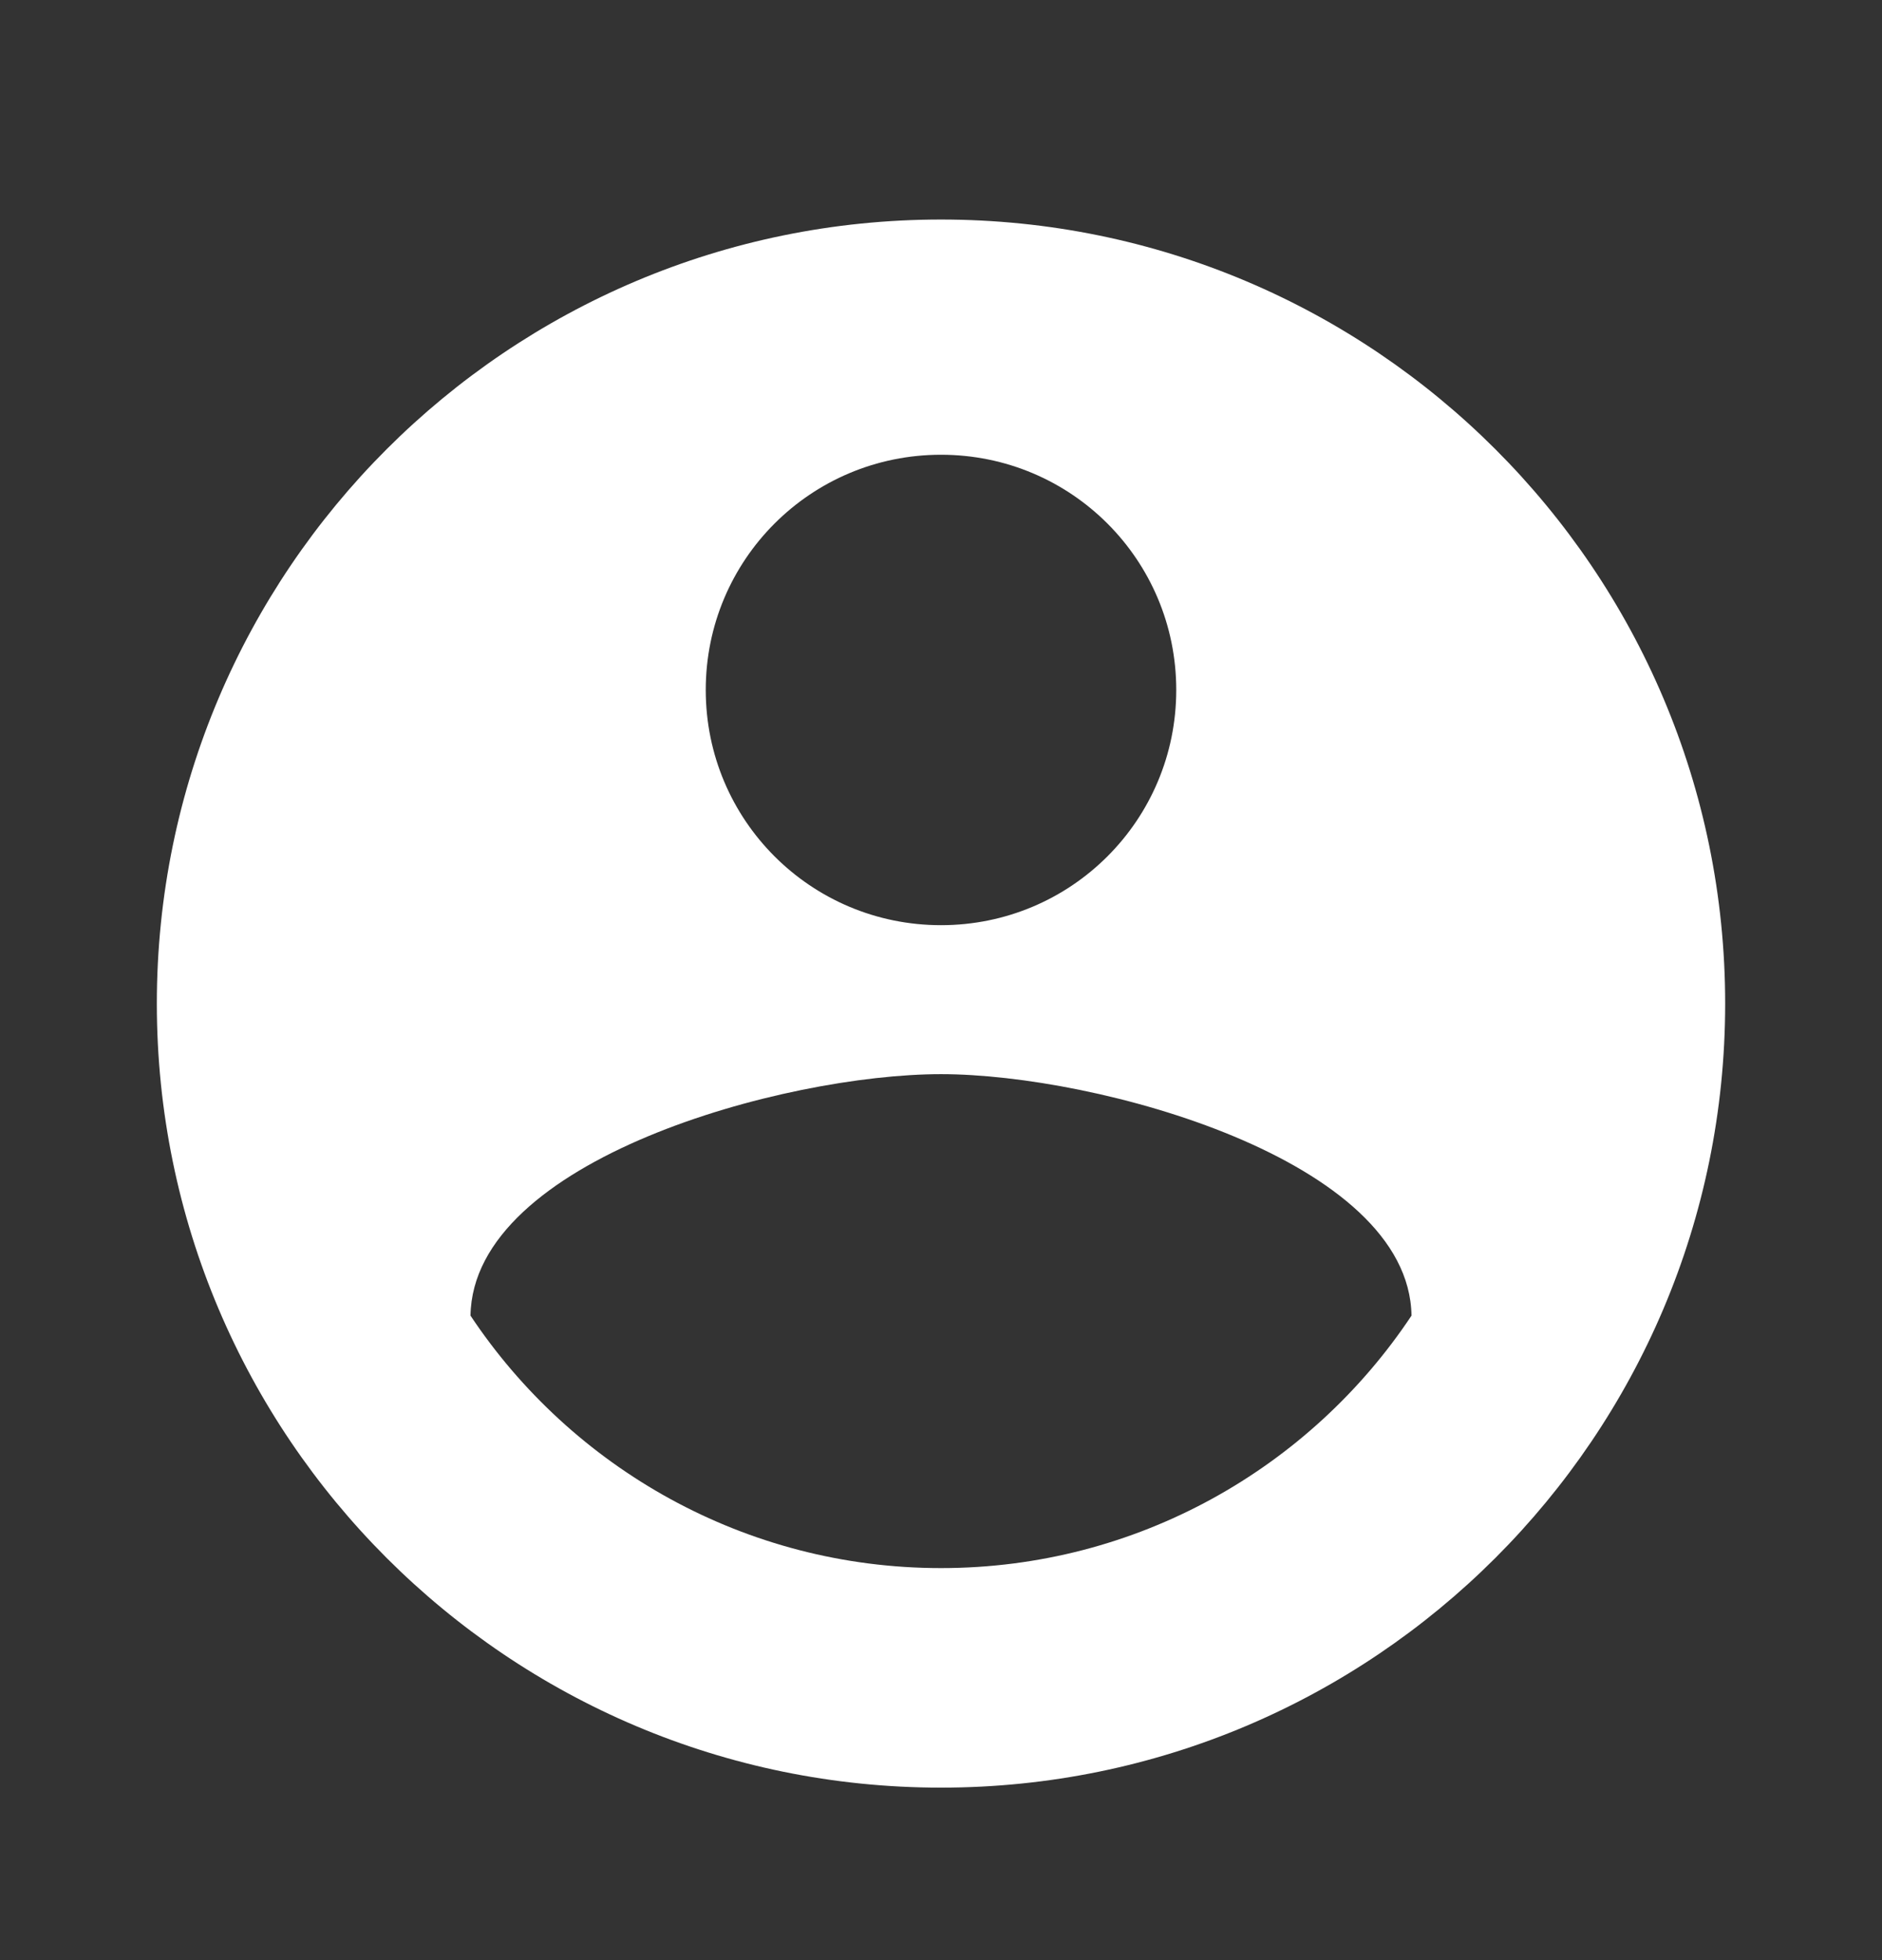 <svg width="24" height="25" viewBox="0 0 24 25" fill="none" xmlns="http://www.w3.org/2000/svg">
<rect x="0" y="0" width="24" height="25" fill="#333333" stroke="none"/>
<path d="M12 2.8C6.48 2.8 2 7.28 2 12.8C2 18.32 6.48 22.8 12 22.8C17.52 22.8 22 18.32 22 12.8C22 7.28 17.52 2.8 12 2.8ZM12 5.8C13.66 5.8 15 7.14 15 8.8C15 10.46 13.66 11.8 12 11.8C10.34 11.8 9 10.46 9 8.8C9 7.14 10.34 5.8 12 5.8ZM12 20C9.5 20 7.29 18.72 6 16.78C6.03 14.79 10 13.7 12 13.7C13.99 13.7 17.97 14.79 18 16.78C16.71 18.72 14.5 20 12 20Z" fill="white"/>
</svg>

